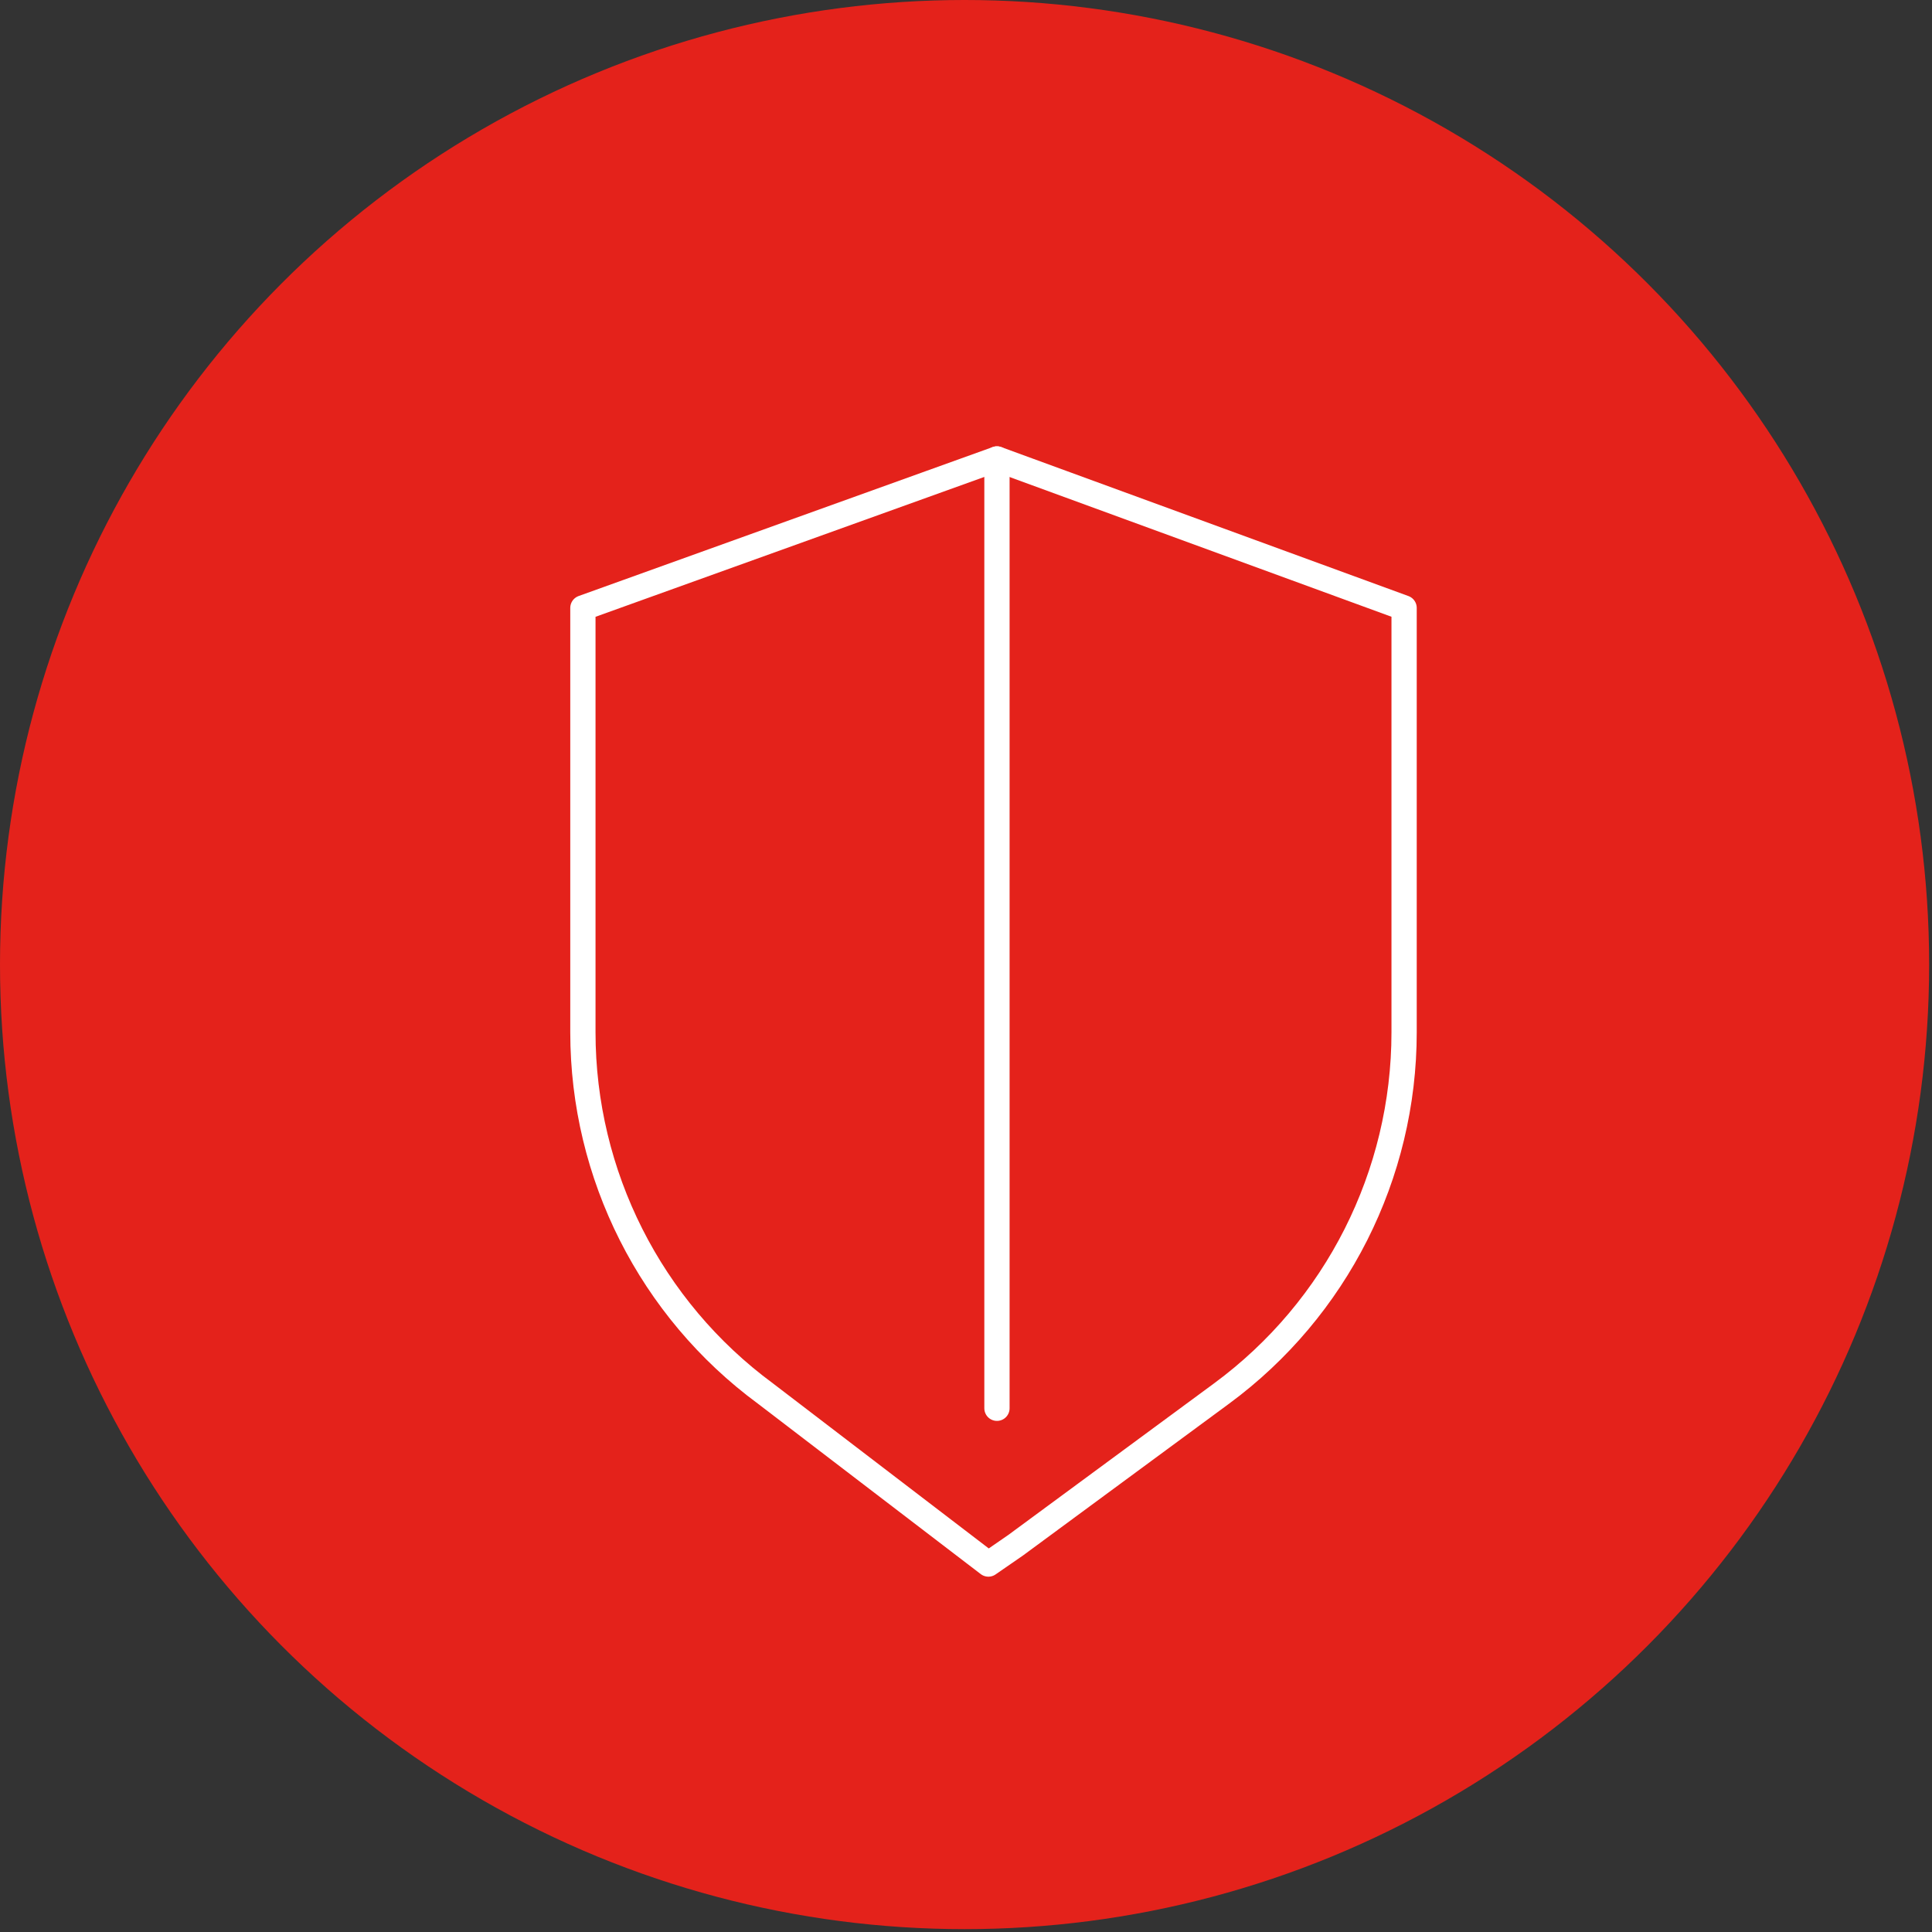 <?xml version="1.0" encoding="utf-8"?>
<!-- Generator: Adobe Illustrator 23.0.1, SVG Export Plug-In . SVG Version: 6.00 Build 0)  -->
<svg version="1.1" xmlns="http://www.w3.org/2000/svg" xmlns:xlink="http://www.w3.org/1999/xlink" x="0px" y="0px"
	 viewBox="0 0 176 176" style="enable-background:new 0 0 176 176;" xml:space="preserve">
<rect x="0" y="0" width="176" height="176" fill="#333333" stroke="none"/>
<style type="text/css">
	.st0{display:none;}
	.st1{display:inline;fill:#E4221B;}
	.st2{display:inline;}
	.st3{fill:none;stroke:#FFFFFF;stroke-width:2.301;stroke-linecap:round;stroke-linejoin:round;stroke-miterlimit:10;}
	.st4{fill:#E4221B;}
	.st5{fill:#FFFFFF;}
</style>
<g id="_x31_" class="st0">
	<circle class="st1" cx="87.87" cy="87.87" r="87.87"/>
	<g class="st2">
		<path class="st3" d="M58.69,107.24V70.76c0-16.84,13.65-30.5,30.5-30.5l0,0c16.84,0,30.5,13.65,30.5,30.5v42.52v2.06
			c0,5.04-4.08,9.12-9.12,9.12H99.08"/>
		<path class="st3" d="M94.88,128.29L94.88,128.29c-2.2,0-4.01-1.8-4.01-4.01l0,0c0-2.21,1.8-4.01,4.01-4.01l0,0
			c2.21,0,4.01,1.8,4.01,4.01l0,0C98.89,126.48,97.09,128.29,94.88,128.29z"/>
		<path class="st3" d="M52.08,78.57h0.74c3.23,0,5.87,2.64,5.87,5.87v24.77c0,3.23-2.64,5.87-5.87,5.87h-0.74
			c-3.23,0-5.87-2.64-5.87-5.87V84.44c0-1.15,0.34-2.23,0.91-3.14"/>
		<path class="st3" d="M43.27,84.68L43.27,84.68c1.61,0,2.94,1.32,2.94,2.94v18.41c0,1.61-1.32,2.94-2.94,2.94l0,0
			c-1.61,0-2.94-1.32-2.94-2.94V87.62C40.34,86.01,41.66,84.68,43.27,84.68z"/>
		<path class="st3" d="M125.93,113.36L125.93,113.36c-3.43,0-6.24-2.81-6.24-6.24V83.09c0-3.43,2.81-6.24,6.24-6.24l0,0
			c3.43,0,6.24,2.81,6.24,6.24v24.03C132.17,110.55,129.36,113.36,125.93,113.36z"/>
		<path class="st3" d="M135.1,107.24L135.1,107.24c-1.61,0-2.94-1.32-2.94-2.94V85.89c0-1.61,1.32-2.94,2.94-2.94h0
			c1.61,0,2.94,1.32,2.94,2.94v17.26"/>
	</g>
</g>
<g id="Layer_2">
	<g>
		<defs>
			<circle id="SVGID_1_" cx="87.96" cy="88.13" r="87.5"/>
		</defs>
		<clipPath id="SVGID_2_">
			<use xlink:href="#SVGID_1_"  style="overflow:visible;"/>
		</clipPath>
	</g>
	<g>
		<circle class="st4" cx="87.87" cy="87.87" r="87.87"/>
		<g>
			<path class="st3" d="M92.53,140.76l18.76-13.82c10.45-7.7,16.62-19.92,16.62-32.9V55.38L90.82,41.81L53.1,55.38v38.66
				c0,12.98,6.17,25.2,16.62,32.9l20.32,15.54L92.53,140.76z"/>
			<line class="st3" x1="90.82" y1="41.81" x2="90.82" y2="128.29"/>
		</g>
	</g>
</g>
<g id="Layer_3" class="st0">
	<circle class="st1" cx="87.87" cy="87.87" r="87.87"/>
	<g class="st2">
		<g>
			<path class="st3" d="M73.59,87.96c0-9.34-7.57-16.91-16.91-16.91c-9.34,0-16.91,7.57-16.91,16.91c0,0,0.93-48.79,51.06-51.8
				c0,0,48.87,3.24,50.43,51.8"/>
			<path class="st3" d="M107.42,87.96c0-9.34-7.57-16.91-16.91-16.91c-9.34,0-16.91,7.57-16.91,16.91c0,0-1.26-42.76,17.23-51.8
				c0,0,16.6,3.55,16.6,46.48"/>
			<path class="st3" d="M141.24,87.96c0-9.34-7.57-16.91-16.91-16.91s-16.91,7.57-16.91,16.91"/>
			<path class="st3" d="M66.51,129.34c0,6.71,5.44,12.15,12.15,12.15c6.71,0,12.15-5.44,12.15-12.15V79.21"/>
			<line class="st3" x1="90.81" y1="29.01" x2="90.81" y2="36.16"/>
		</g>
		<g>
			<polyline class="st3" points="105.08,108.22 118.77,108.22 114.88,102.36 			"/>
			<line class="st3" x1="115.44" y1="113.75" x2="118.77" y2="108.22"/>
		</g>
		<g>
			<polyline class="st3" points="76.93,107.88 63.25,107.88 67.13,113.75 			"/>
			<line class="st3" x1="66.58" y1="102.36" x2="63.25" y2="107.88"/>
		</g>
	</g>
</g>
<g id="Layer_4" class="st0">
	<g class="st2">
		<defs>
			<circle id="SVGID_3_" cx="87.96" cy="88.13" r="87.5"/>
		</defs>
		<clipPath id="SVGID_4_">
			<use xlink:href="#SVGID_3_"  style="overflow:visible;"/>
		</clipPath>
	</g>
	<g class="st2">
		<circle class="st4" cx="87.87" cy="87.87" r="87.87"/>
		<path class="st5" d="M68.99,91.17c-0.08,1.66-0.16,3.22-0.23,4.79c-0.08,1.83-1.01,2.83-2.83,3.04c-1.67,0.2-3.35,0.41-5.02,0.62
			c-0.11,0.01-0.22,0.05-0.44,0.1c-0.08,1.69-0.21,3.39-0.24,5.09c-0.02,1.02-0.38,1.8-1.14,2.47c-0.9,0.79-1.77,1.62-2.63,2.45
			c-0.59,0.56-1.26,0.84-2.08,0.83c-3.34-0.02-6.69,0-10.03-0.01c-1.96-0.01-3.37-1.37-3.38-3.33c-0.03-3.49-0.02-6.97,0-10.46
			c0.01-1.24,0.55-2.23,1.43-3.1c7.25-7.17,14.49-14.36,21.75-21.53c0.43-0.43,0.57-0.77,0.37-1.39
			c-2.86-8.84-1.66-17.06,4.02-24.46c6.45-8.41,17.42-11.99,27.6-9.16c10.23,2.85,17.73,11.61,18.97,22.15
			c1.87,15.91-10.9,29.74-26.92,29.18c-2.48-0.09-4.89-0.46-7.22-1.32c-0.55-0.2-0.88-0.09-1.27,0.3c-1.16,1.14-2.37,2.23-3.54,3.36
			c-0.66,0.64-1.42,0.9-2.34,0.8C72.24,91.44,70.68,91.32,68.99,91.17z M65.09,95.39c0.09-1.85,0.15-3.62,0.25-5.39
			c0.1-1.81,1.21-2.75,3-2.59c1.62,0.15,3.24,0.31,4.87,0.4c0.37,0.02,0.84-0.14,1.12-0.39c1.32-1.18,2.63-2.38,3.87-3.64
			c0.84-0.85,1.66-0.95,2.78-0.59c1.81,0.59,3.66,1.19,5.53,1.42c12.72,1.55,24.21-8.04,25.03-20.81
			c0.67-10.45-5.92-19.97-15.9-22.98c-10.02-3.02-20.76,1.23-25.98,10.31c-3.68,6.4-3.74,13.05-1.21,19.82
			c0.41,1.1,0.22,1.88-0.6,2.69c-7.53,7.43-15.03,14.87-22.55,22.3c-0.46,0.45-0.68,0.9-0.67,1.57c0.04,2.8,0.01,5.6,0.02,8.4
			c0,0.3,0.02,0.61,0.04,0.97c2.33,0,4.59-0.13,6.83,0.04c1.9,0.15,3.4-0.33,4.53-1.86c0.23-0.32,0.47-0.72,0.49-1.09
			c0.13-1.68,0.17-3.37,0.26-5.05c0.1-1.88,0.84-2.63,2.74-2.85C61.36,95.85,63.17,95.62,65.09,95.39z"/>
		<path class="st5" d="M115.25,106.68c0.96,1.09,1.83,2.08,2.69,3.07c1.45,1.67,1.51,3.48,0.15,5.21c-0.88,1.12-1.78,2.24-2.67,3.35
			c-0.02,0.02-0.02,0.05-0.07,0.19c0.85,0.95,1.71,1.97,2.63,2.92c0.97,1.01,1.42,2.17,1.31,3.58c-0.08,1.11-0.1,2.23-0.13,3.34
			c-0.03,1.02-0.38,1.9-1.11,2.61c-2.5,2.43-5,4.86-7.52,7.26c-1.17,1.11-2.7,1.06-3.83-0.09c-2.6-2.66-5.17-5.34-7.75-8.01
			c-0.85-0.88-1.12-1.93-1.09-3.14c0.24-9.2,0.44-18.39,0.69-27.59c0.02-0.78-0.21-1.16-0.87-1.6c-1.6-1.08-3.12-2.29-4.61-3.53
			c-0.8-0.67-0.77-1.79-0.11-2.53c0.68-0.75,1.71-0.83,2.54-0.17c0.49,0.39,0.91,0.89,1.43,1.23c1.33,0.87,2.67,1.74,4.06,2.51
			c0.89,0.49,1.33,1.03,1.31,2c-0.23,9.43-0.43,18.85-0.74,28.27c-0.05,1.41,0.3,2.39,1.31,3.36c1.98,1.89,3.83,3.92,5.78,5.94
			c0.18-0.15,0.36-0.27,0.52-0.42c1.91-1.84,3.84-3.67,5.72-5.56c0.32-0.32,0.5-0.85,0.6-1.31c0.48-2.31-0.18-4.22-2.05-5.71
			c-0.46-0.37-0.82-0.88-1.21-1.33c-1.11-1.28-1.16-2.64-0.13-3.96c1.07-1.37,2.17-2.72,3.3-4.13c-1.08-1.24-2.16-2.46-3.22-3.68
			c-1.41-1.61-1.28-3.24,0.37-4.6c1.19-0.98,2.42-1.92,3.57-2.95c0.31-0.28,0.55-0.79,0.57-1.21c0.09-1.51,0.07-3.03,0.08-4.54
			c0.01-0.85,0.37-1.48,1.14-1.86c7.28-3.57,9.82-10.37,9.36-17.51c-0.32-4.95-2.39-9.12-5.96-12.55c-0.92-0.89-1-1.91-0.25-2.72
			c0.73-0.78,1.8-0.8,2.68-0.03c8.14,7.09,9.72,21.01,3.38,29.81c-1.61,2.24-3.62,4.04-5.99,5.43c-0.52,0.31-0.7,0.66-0.7,1.22
			c0.01,1.14-0.04,2.29-0.05,3.43c-0.01,1.26-0.51,2.26-1.48,3.05C117.7,104.68,116.51,105.65,115.25,106.68z"/>
		<path class="st5" d="M93.45,64.9c-3.68-0.03-6.71-3.1-6.67-6.76c0.04-3.69,3.09-6.69,6.77-6.66c3.68,0.03,6.71,3.1,6.66,6.77
			C100.17,61.94,97.13,64.93,93.45,64.9z M96.52,58.17c-0.01-1.65-1.36-3.01-3-3.02c-1.69-0.01-3.04,1.36-3.03,3.06
			c0.01,1.66,1.33,3,2.99,3.02C95.15,61.24,96.53,59.85,96.52,58.17z"/>
	</g>
</g>
</svg>
